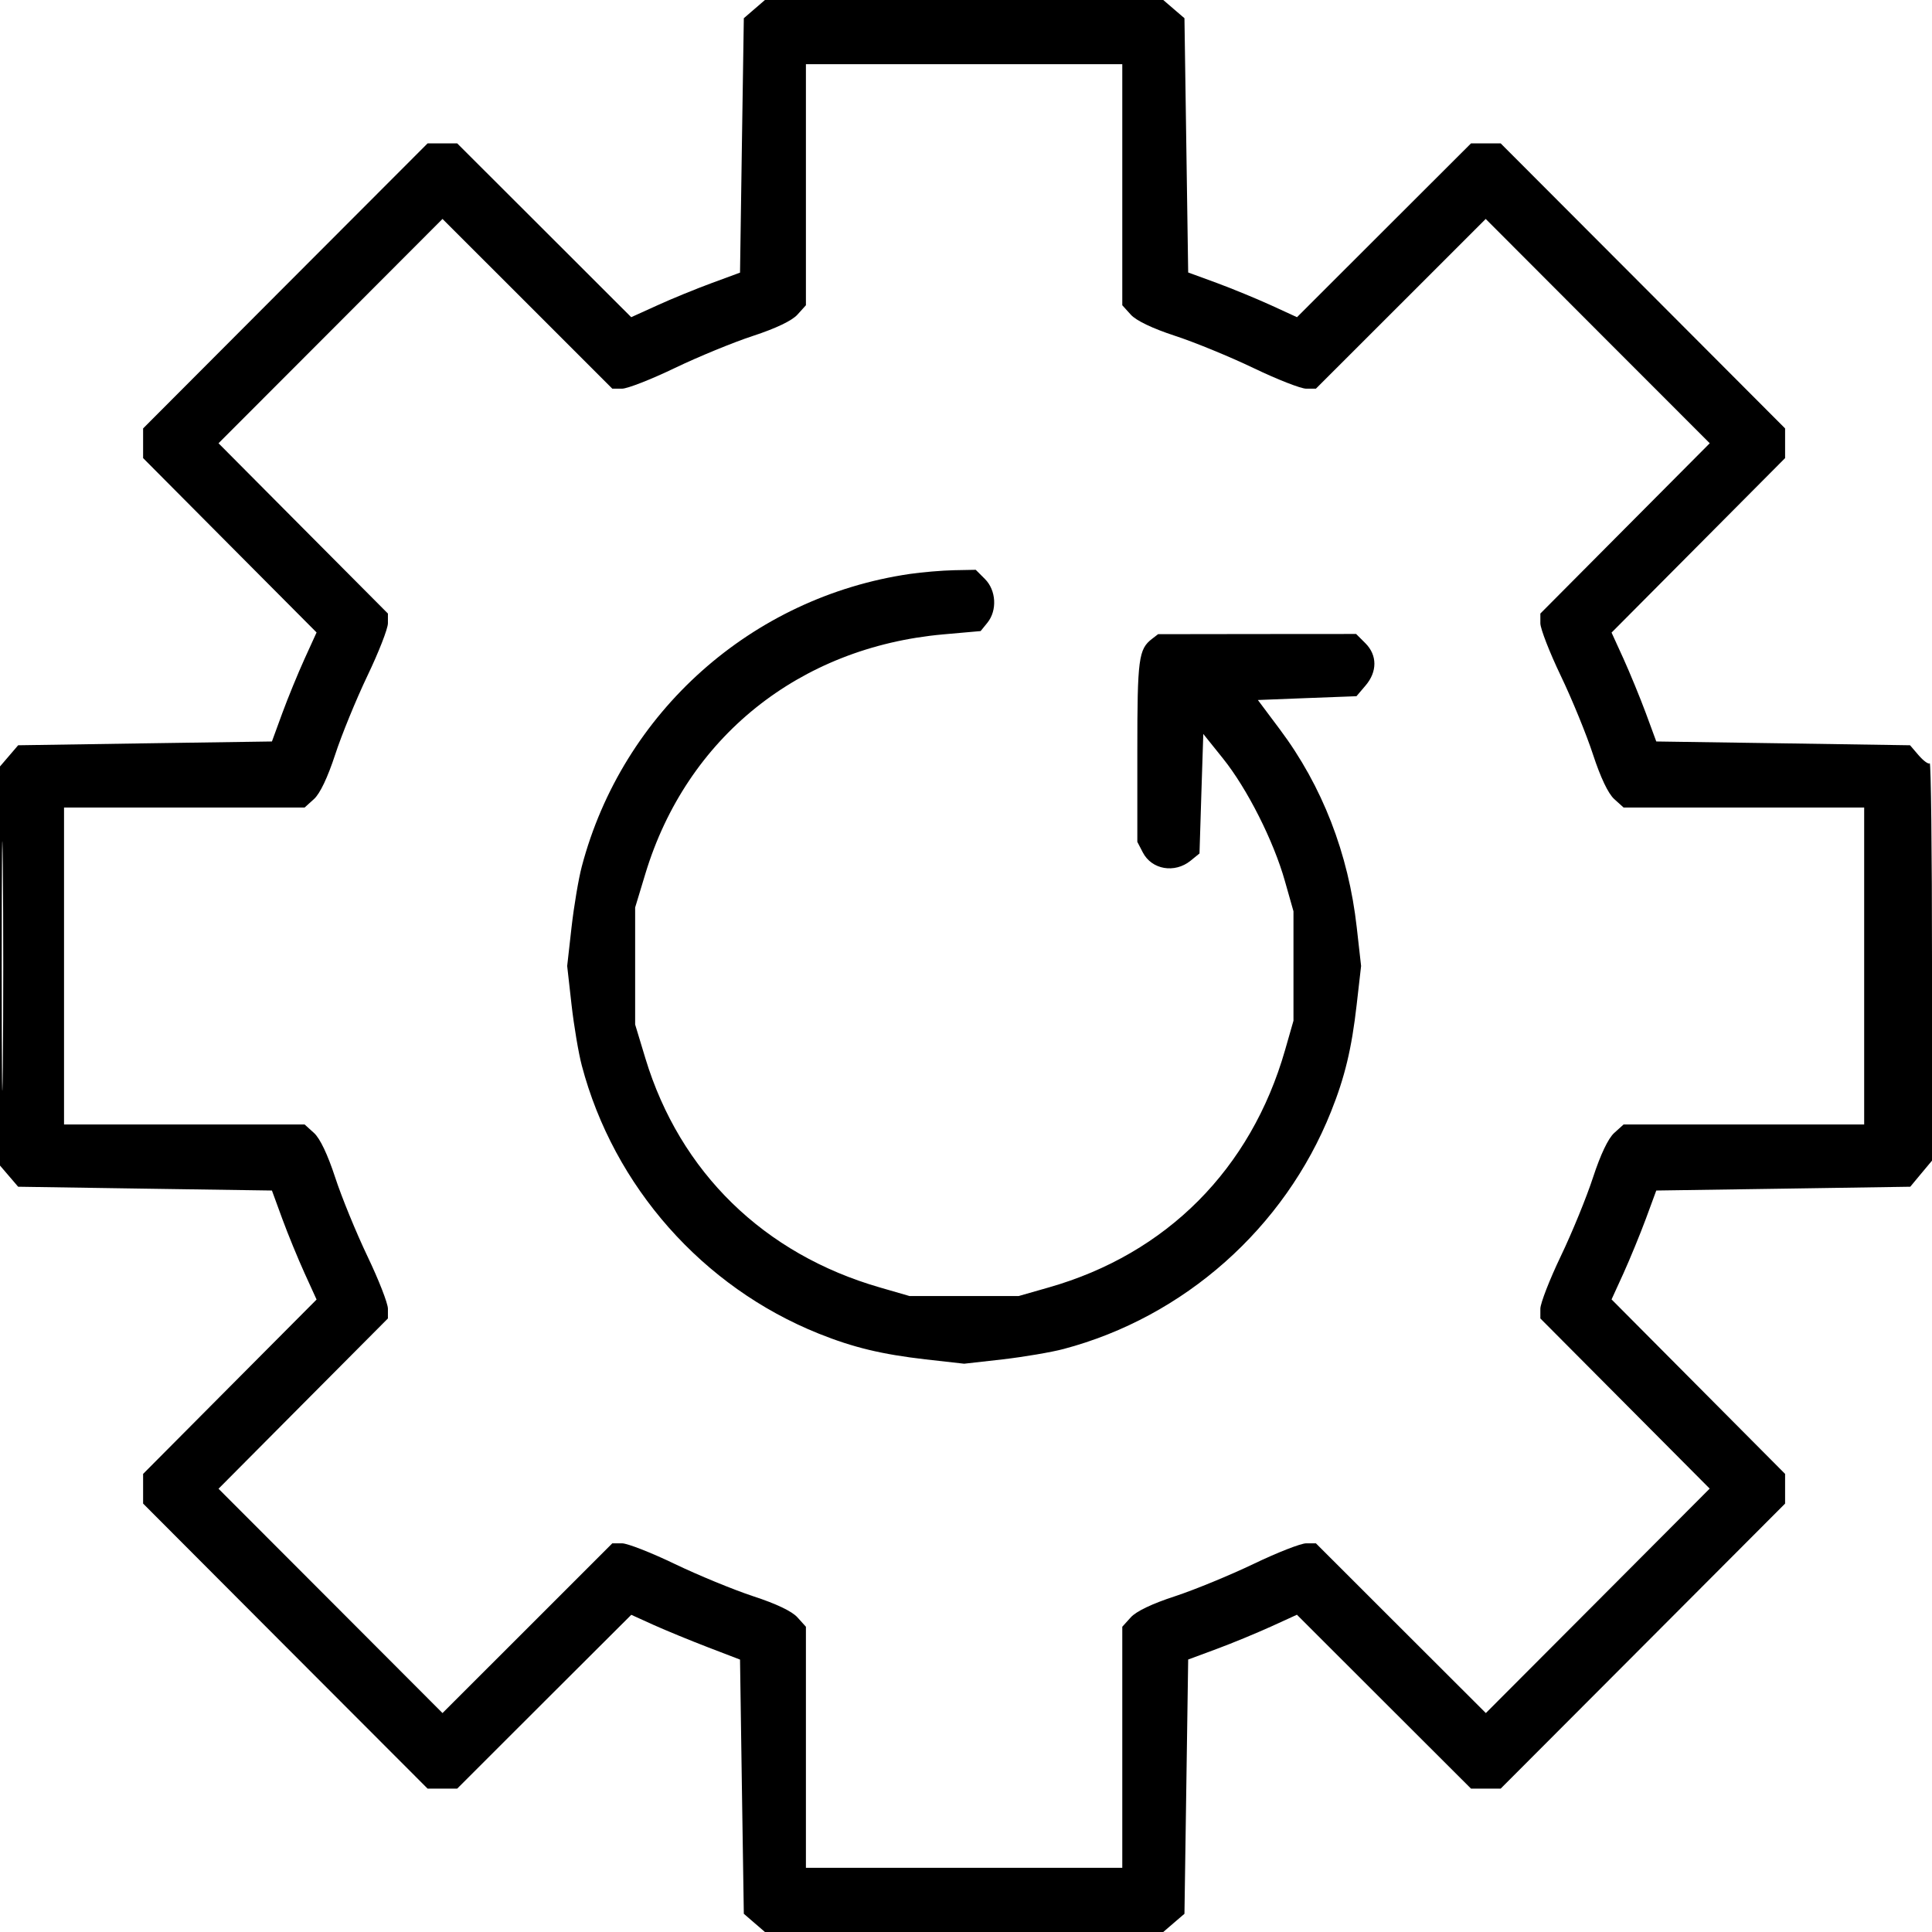 <svg width="28" height="28" viewBox="0 0 28 28" fill="none" xmlns="http://www.w3.org/2000/svg">
<path fill-rule="evenodd" clip-rule="evenodd" d="M10.933 0.132L10.78 0.264L10.752 2.107L10.725 3.951L10.313 4.103C10.087 4.186 9.732 4.331 9.525 4.426L9.148 4.597L7.887 3.337L6.626 2.078H6.411H6.197L4.135 4.143L2.074 6.209V6.424V6.639L3.331 7.903L4.588 9.166L4.415 9.546C4.32 9.755 4.174 10.11 4.091 10.336L3.941 10.746L2.102 10.773L0.263 10.801L0.132 10.954L0 11.108V14V16.892L0.132 17.046L0.263 17.199L2.102 17.227L3.941 17.254L4.091 17.664C4.174 17.89 4.32 18.245 4.415 18.454L4.588 18.834L3.331 20.097L2.074 21.361V21.576V21.791L4.135 23.857L6.197 25.922H6.411H6.626L7.887 24.662L9.149 23.403L9.473 23.55C9.651 23.63 10.006 23.776 10.261 23.874L10.725 24.052L10.752 25.894L10.78 27.736L10.933 27.868L11.086 28H13.973H16.859L17.012 27.868L17.166 27.736L17.193 25.894L17.22 24.051L17.63 23.899C17.855 23.816 18.209 23.669 18.417 23.575L18.796 23.402L20.057 24.662L21.319 25.922H21.534H21.749L23.81 23.857L25.871 21.791V21.576V21.361L24.614 20.097L23.356 18.832L23.529 18.453C23.623 18.245 23.769 17.89 23.853 17.664L24.004 17.254L25.844 17.227L27.685 17.199L27.842 17.01L28 16.821V13.925C28 12.332 27.985 11.043 27.967 11.062C27.949 11.08 27.878 11.028 27.808 10.948L27.682 10.801L25.843 10.773L24.004 10.746L23.853 10.336C23.769 10.11 23.623 9.755 23.529 9.547L23.356 9.168L24.614 7.903L25.871 6.639V6.424V6.209L23.81 4.143L21.749 2.078H21.534H21.319L20.058 3.337L18.797 4.597L18.418 4.423C18.21 4.328 17.855 4.182 17.63 4.099L17.22 3.949L17.193 2.106L17.166 0.264L17.012 0.132L16.859 0H13.973H11.086L10.933 0.132ZM11.68 2.677V4.424L11.557 4.56C11.479 4.647 11.248 4.758 10.916 4.867C10.631 4.96 10.118 5.171 9.777 5.335C9.436 5.499 9.093 5.633 9.015 5.633H8.874L7.644 4.403L6.413 3.173L4.79 4.799L3.167 6.424L4.394 7.658L5.622 8.892V9.033C5.622 9.111 5.488 9.454 5.324 9.796C5.161 10.138 4.95 10.652 4.857 10.938C4.748 11.27 4.638 11.501 4.551 11.58L4.415 11.703H2.671H0.928V14V16.297H2.671H4.415L4.551 16.42C4.638 16.499 4.748 16.73 4.857 17.062C4.95 17.348 5.161 17.862 5.324 18.204C5.488 18.546 5.622 18.889 5.622 18.967V19.108L4.394 20.342L3.167 21.576L4.79 23.201L6.413 24.827L7.644 23.597L8.874 22.367H9.015C9.093 22.367 9.436 22.501 9.777 22.665C10.118 22.829 10.631 23.04 10.916 23.134C11.248 23.242 11.479 23.352 11.557 23.44L11.68 23.576V25.323V27.07H13.973H16.265V25.323V23.576L16.388 23.44C16.467 23.352 16.697 23.242 17.029 23.134C17.314 23.04 17.827 22.829 18.169 22.665C18.51 22.501 18.853 22.367 18.93 22.367H19.071L20.302 23.597L21.534 24.827L23.156 23.201L24.778 21.574L23.551 20.341L22.324 19.108V18.967C22.324 18.89 22.457 18.546 22.621 18.204C22.785 17.862 22.995 17.348 23.088 17.062C23.197 16.73 23.307 16.499 23.394 16.42L23.53 16.297H25.274H27.017V14V11.703H25.274H23.53L23.394 11.58C23.307 11.501 23.197 11.27 23.088 10.938C22.995 10.652 22.785 10.138 22.621 9.796C22.457 9.454 22.324 9.111 22.324 9.033V8.892L23.551 7.658L24.779 6.424L23.155 4.799L21.532 3.173L20.302 4.403L19.071 5.633H18.93C18.853 5.633 18.51 5.499 18.169 5.335C17.827 5.171 17.314 4.96 17.029 4.867C16.697 4.758 16.467 4.647 16.388 4.56L16.265 4.424V2.677V0.93H13.973H11.68V2.677ZM13.186 8.318C10.894 8.653 9.022 10.322 8.432 12.557C8.385 12.734 8.318 13.131 8.283 13.44L8.22 14L8.283 14.56C8.318 14.869 8.385 15.266 8.432 15.443C8.895 17.196 10.183 18.653 11.866 19.328C12.367 19.529 12.78 19.628 13.413 19.701L13.973 19.764L14.532 19.701C14.84 19.665 15.236 19.598 15.413 19.551C17.162 19.088 18.617 17.797 19.29 16.111C19.491 15.609 19.59 15.195 19.662 14.56L19.726 14L19.663 13.44C19.543 12.37 19.163 11.391 18.548 10.57L18.23 10.145L18.944 10.117L19.659 10.09L19.79 9.936C19.962 9.736 19.962 9.495 19.788 9.322L19.654 9.188L18.219 9.189L16.784 9.191L16.697 9.258C16.501 9.408 16.483 9.544 16.483 10.882V12.201L16.563 12.355C16.692 12.604 17.024 12.661 17.255 12.474L17.384 12.369L17.411 11.503L17.439 10.637L17.724 10.992C18.075 11.429 18.458 12.187 18.622 12.77L18.746 13.207V14V14.793L18.624 15.219C18.13 16.943 16.908 18.171 15.201 18.658L14.764 18.783H13.973H13.181L12.756 18.66C11.072 18.176 9.854 16.988 9.354 15.34L9.205 14.848V14V13.152L9.354 12.66C9.952 10.689 11.581 9.381 13.669 9.194L14.212 9.146L14.311 9.024C14.454 8.846 14.438 8.555 14.275 8.392L14.141 8.258L13.825 8.264C13.651 8.268 13.364 8.292 13.186 8.318ZM0.025 14C0.025 15.609 0.032 16.267 0.041 15.463C0.049 14.658 0.049 13.342 0.041 12.537C0.032 11.732 0.025 12.391 0.025 14Z" fill="black"/>
</svg>
